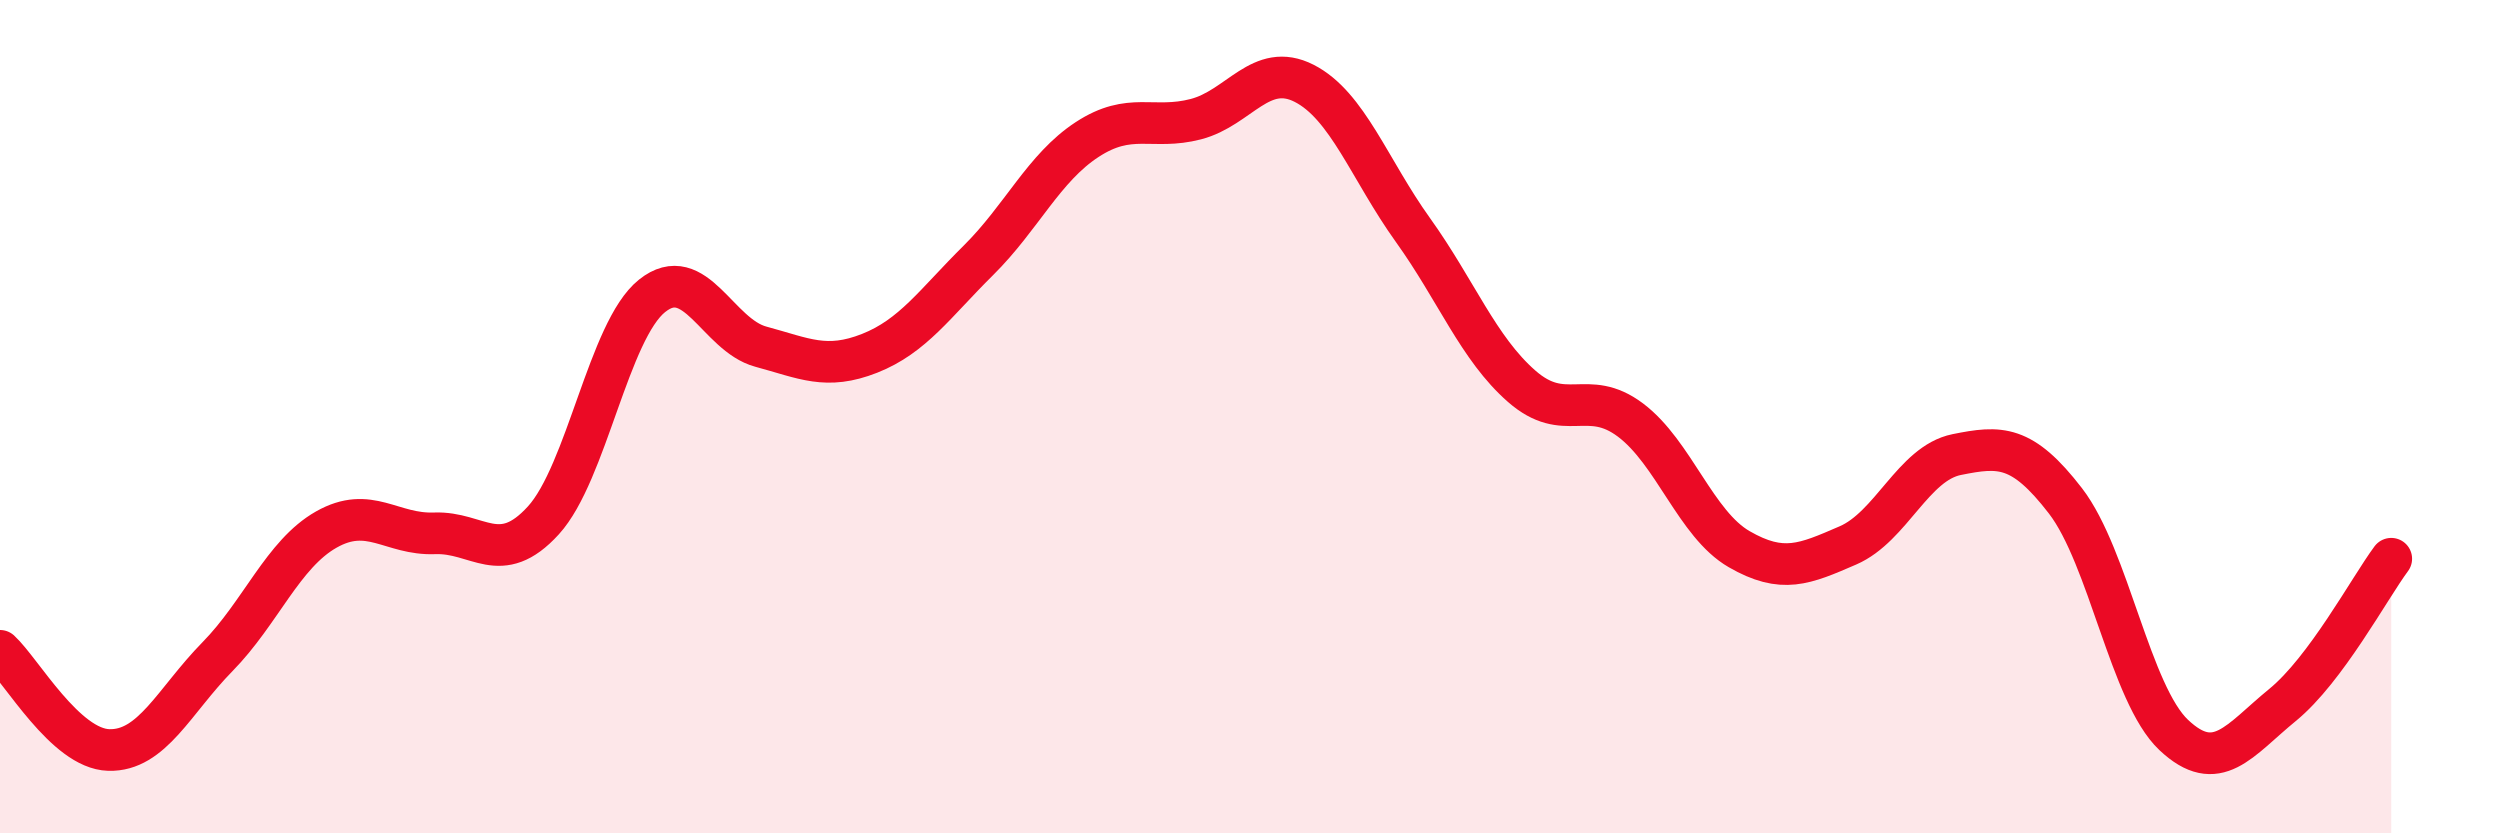 
    <svg width="60" height="20" viewBox="0 0 60 20" xmlns="http://www.w3.org/2000/svg">
      <path
        d="M 0,15.62 C 0.52,16.1 1.57,17.97 2.61,18 C 3.65,18.03 4.18,16.82 5.22,15.76 C 6.26,14.7 6.79,13.3 7.83,12.71 C 8.87,12.12 9.39,12.84 10.43,12.8 C 11.47,12.76 12,13.63 13.04,12.49 C 14.08,11.35 14.61,7.93 15.65,7.1 C 16.69,6.27 17.22,8.04 18.26,8.32 C 19.3,8.6 19.83,8.89 20.87,8.48 C 21.91,8.07 22.44,7.28 23.48,6.25 C 24.52,5.22 25.05,4.03 26.09,3.35 C 27.13,2.67 27.66,3.13 28.7,2.86 C 29.74,2.59 30.26,1.47 31.3,2 C 32.34,2.53 32.87,4.07 33.91,5.52 C 34.95,6.97 35.48,8.36 36.52,9.27 C 37.56,10.18 38.09,9.3 39.13,10.08 C 40.17,10.86 40.7,12.58 41.74,13.18 C 42.78,13.78 43.31,13.54 44.35,13.09 C 45.39,12.64 45.92,11.12 46.96,10.91 C 48,10.7 48.53,10.67 49.57,12.02 C 50.61,13.37 51.13,16.66 52.17,17.64 C 53.21,18.62 53.74,17.77 54.78,16.92 C 55.82,16.07 56.87,14.11 57.39,13.41L57.39 20L0 20Z"
        fill="#EB0A25"
        opacity="0.1"
        stroke-linecap="round"
        stroke-linejoin="round"
      />
      <path
        d="M 0,15.62 C 0.52,16.1 1.57,17.97 2.61,18 C 3.65,18.03 4.18,16.82 5.22,15.76 C 6.26,14.7 6.79,13.3 7.83,12.71 C 8.87,12.12 9.39,12.84 10.43,12.8 C 11.47,12.76 12,13.63 13.04,12.49 C 14.08,11.35 14.61,7.93 15.65,7.1 C 16.69,6.27 17.22,8.04 18.26,8.32 C 19.3,8.6 19.83,8.89 20.87,8.48 C 21.91,8.07 22.44,7.28 23.48,6.25 C 24.52,5.22 25.05,4.03 26.09,3.35 C 27.13,2.67 27.66,3.13 28.7,2.86 C 29.74,2.59 30.26,1.47 31.3,2 C 32.34,2.53 32.87,4.07 33.91,5.52 C 34.95,6.97 35.48,8.36 36.52,9.27 C 37.56,10.18 38.09,9.3 39.13,10.08 C 40.17,10.86 40.7,12.58 41.74,13.18 C 42.78,13.78 43.31,13.54 44.35,13.09 C 45.39,12.64 45.92,11.12 46.96,10.91 C 48,10.7 48.53,10.67 49.57,12.02 C 50.61,13.37 51.13,16.66 52.17,17.64 C 53.21,18.62 53.74,17.77 54.78,16.92 C 55.82,16.07 56.87,14.11 57.39,13.41"
        stroke="#EB0A25"
        stroke-width="1"
        fill="none"
        stroke-linecap="round"
        stroke-linejoin="round"
      />
    </svg>
  